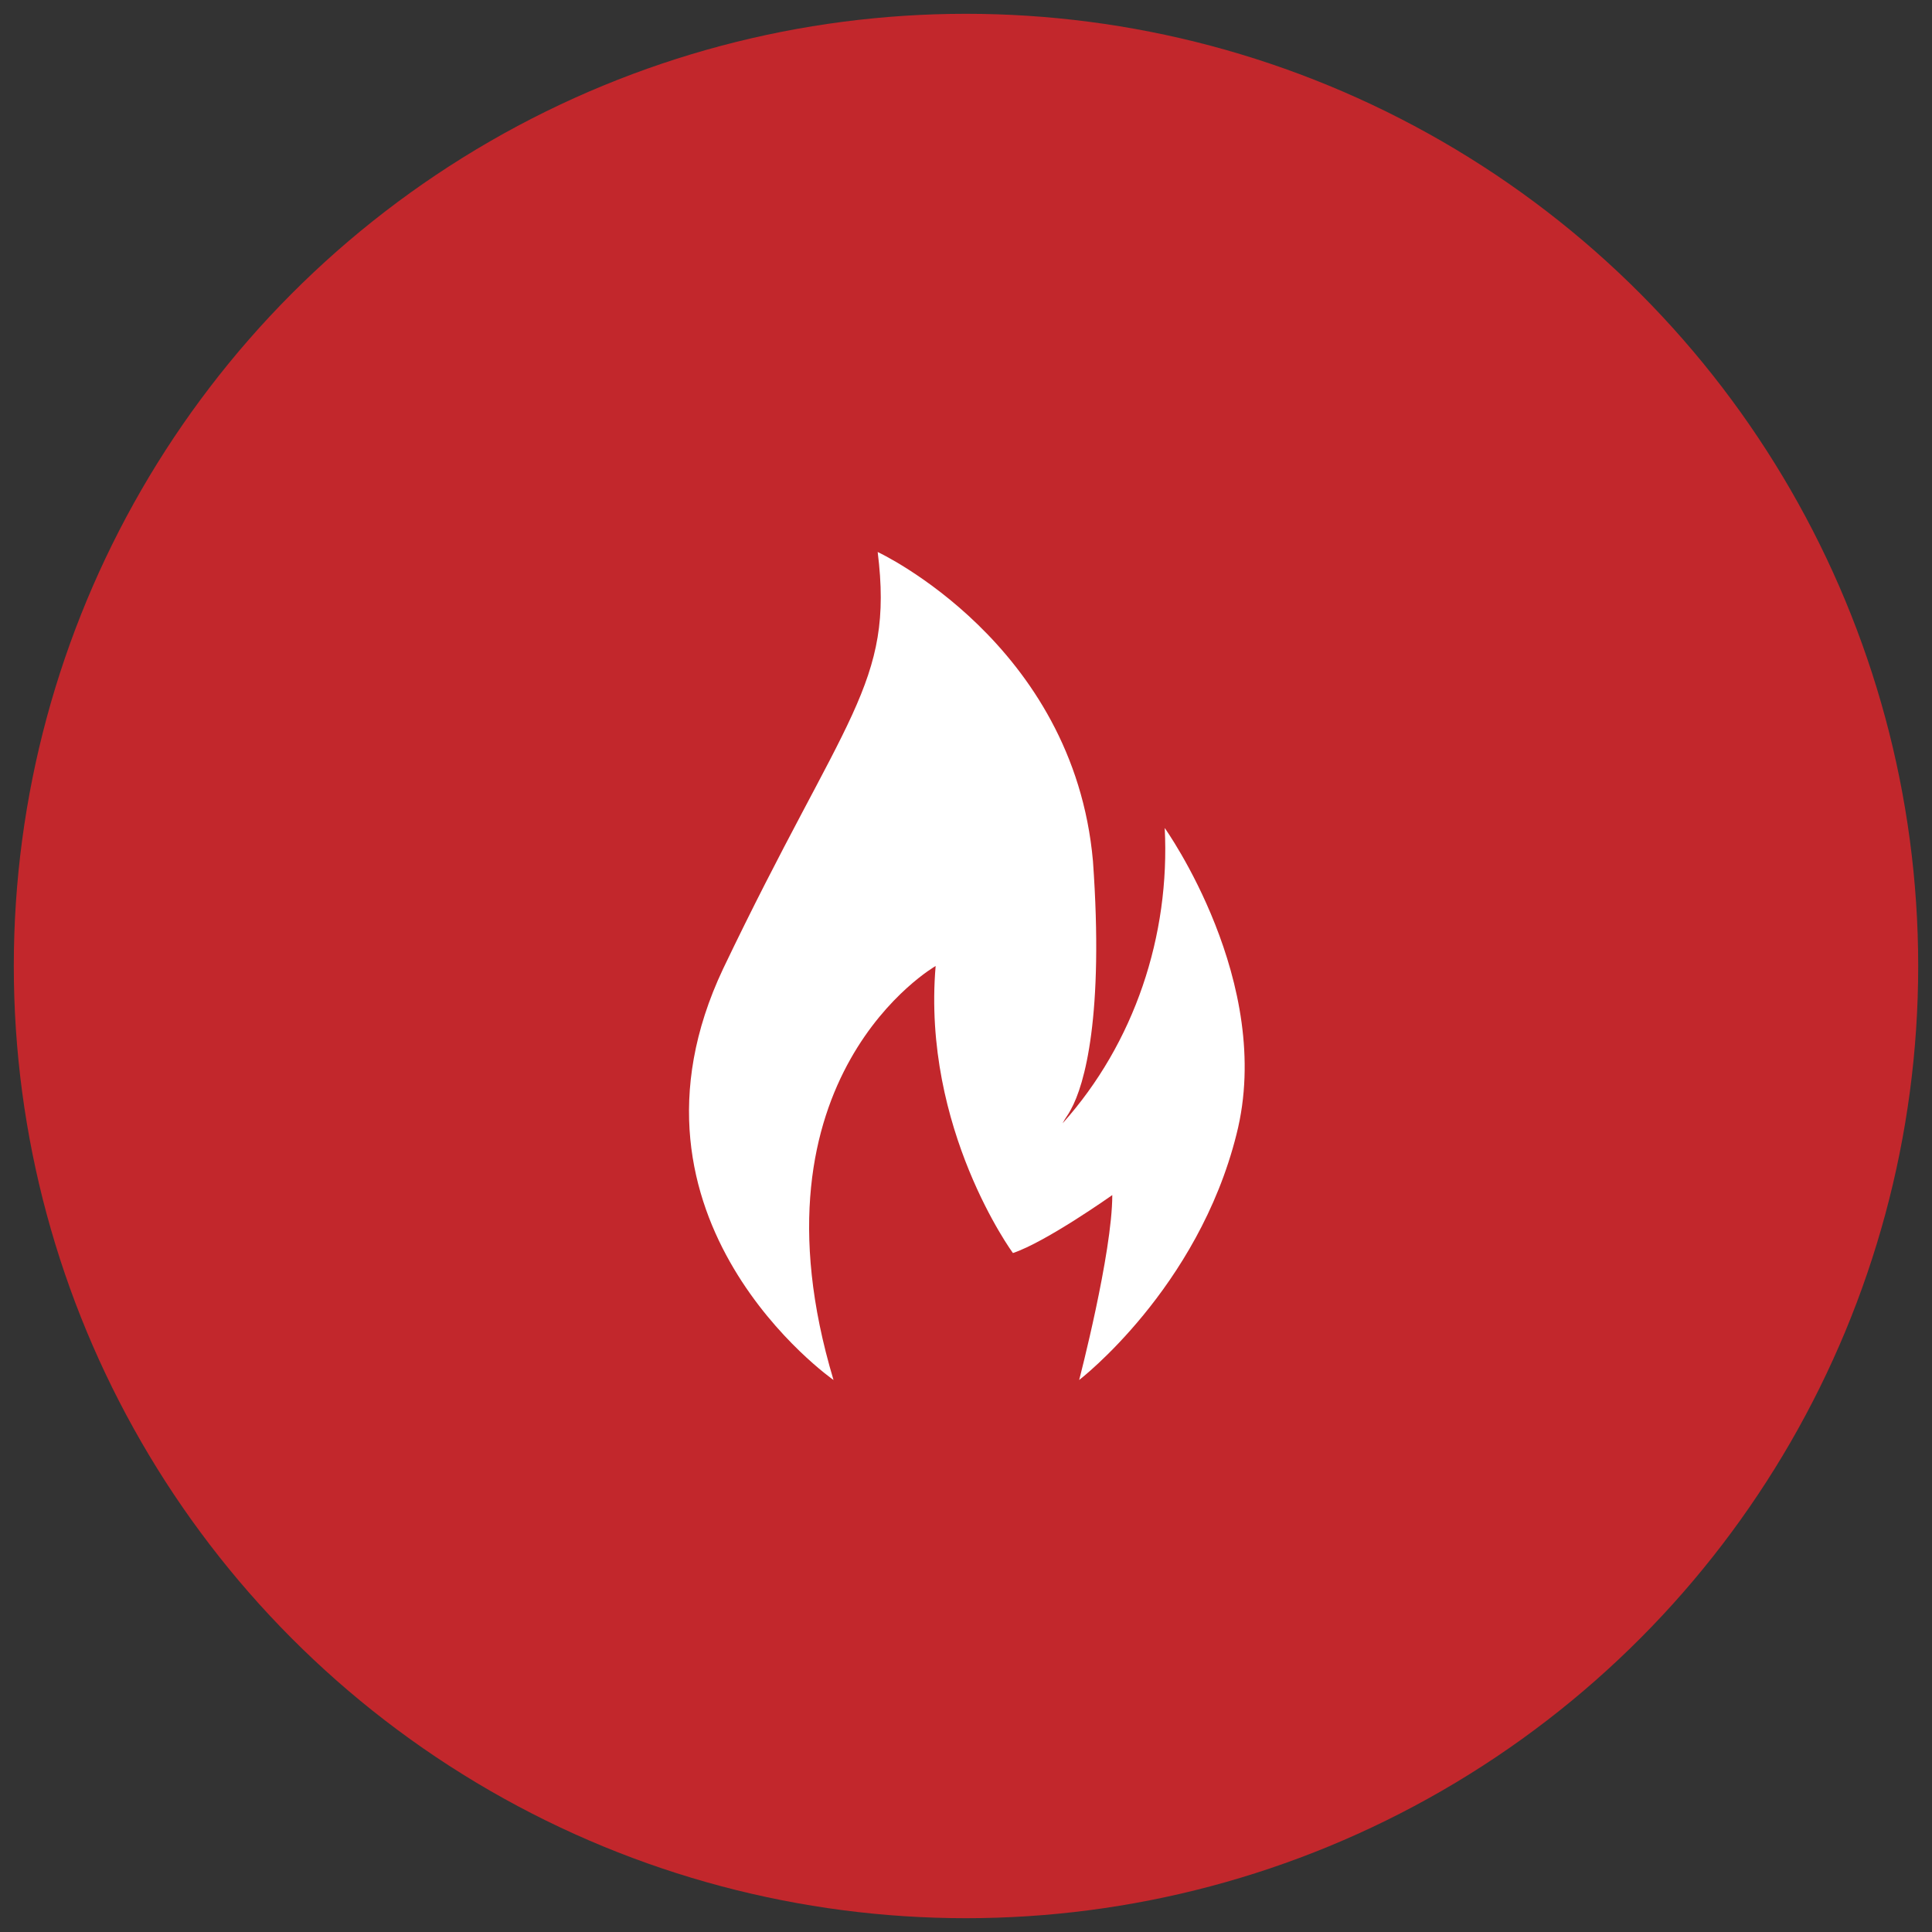 <svg xmlns="http://www.w3.org/2000/svg" xmlns:xlink="http://www.w3.org/1999/xlink" id="Calque_1" x="0px" y="0px" viewBox="0 0 70 70" style="enable-background:new 0 0 70 70;" xml:space="preserve">
<rect x="0" y="0" width="70" height="70" fill="#333333" stroke="none"/>
<style type="text/css">
	.st0{fill:#C2272C;}
	.st1{fill:#FFFFFF;}
</style>
<circle class="st0" cx="35" cy="35" r="34.5"></circle>
<g id="surface1">
	<path class="st1" d="M30.2,50c-3.3-11,3.7-15,3.7-15c-0.5,5.9,2.8,10.4,2.8,10.4c1.2-0.4,3.6-2.1,3.6-2.1c0,2.1-1.2,6.7-1.2,6.7   s4.3-3.3,5.7-8.9c1.4-5.5-2.6-11.1-2.6-11.1c0.2,3.9-1.1,7.8-3.7,10.7c0.1-0.2,0.2-0.3,0.3-0.5c0.5-0.9,1.2-3.4,0.8-9   C38.9,23.3,31.8,20,31.8,20c0.6,4.8-1.2,5.9-5.6,15.1C21.9,44.2,30.2,50,30.2,50z"></path>
</g>
</svg>